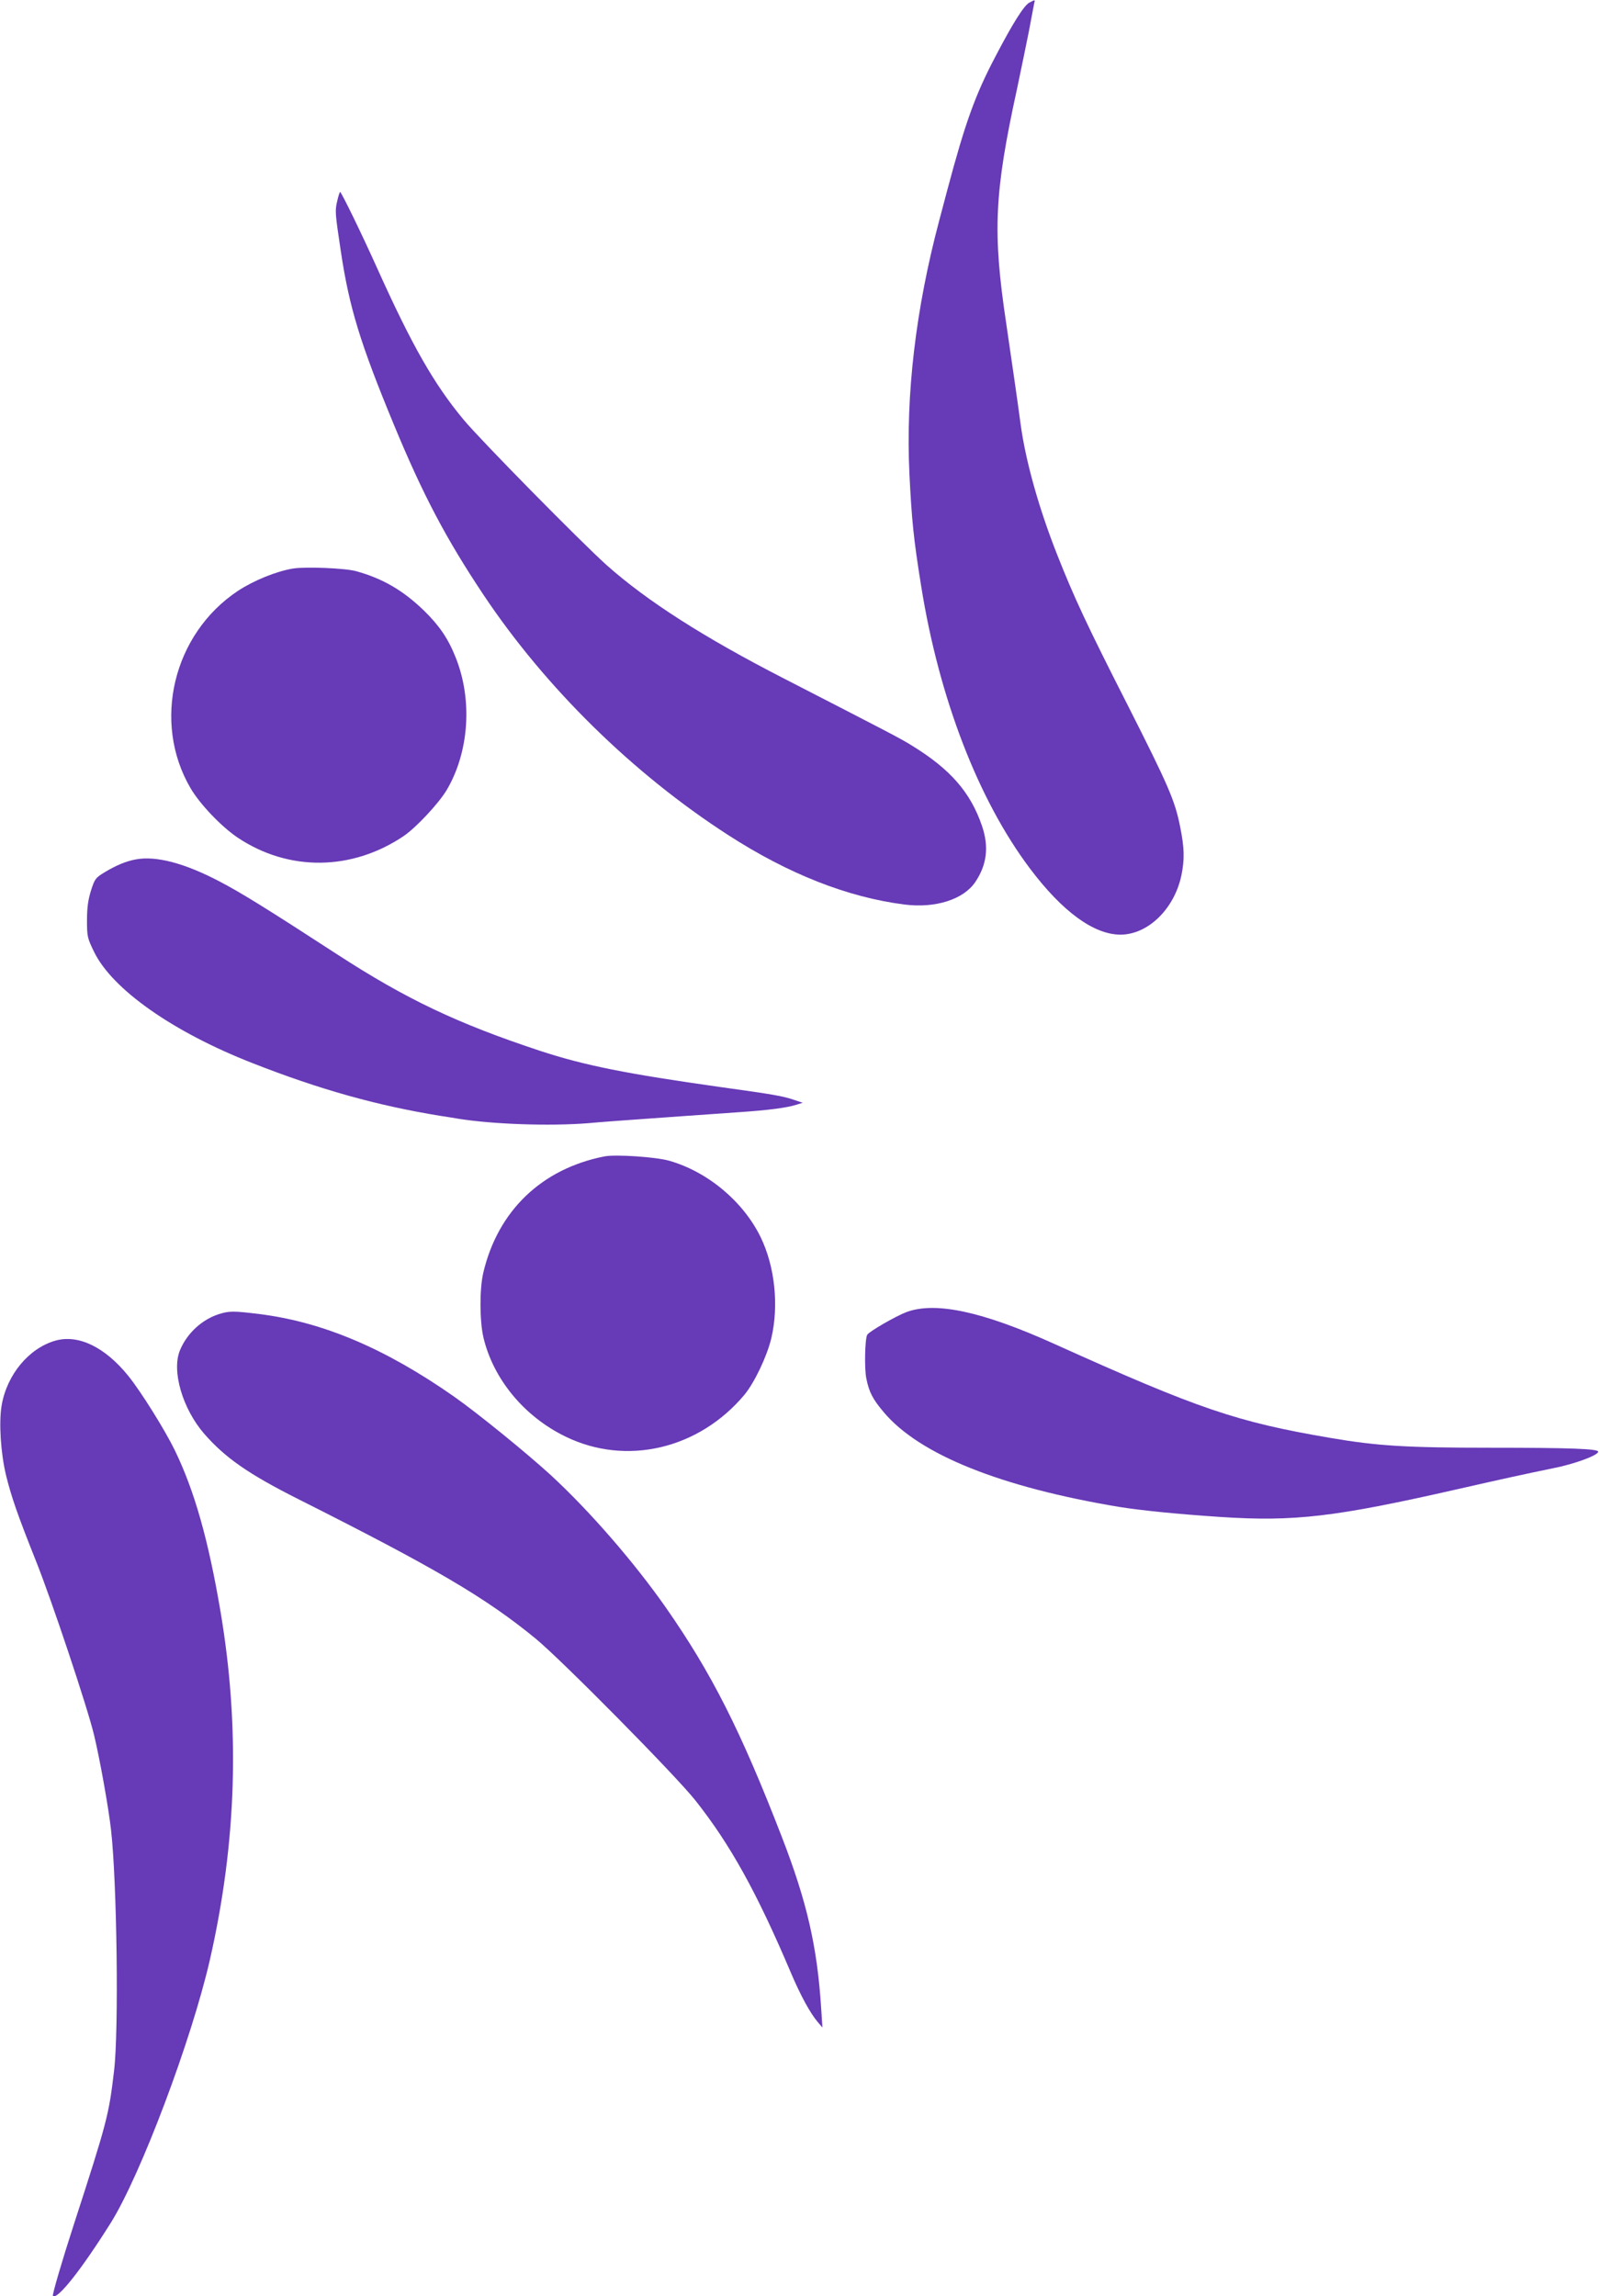 <?xml version="1.0" standalone="no"?>
<!DOCTYPE svg PUBLIC "-//W3C//DTD SVG 20010904//EN"
 "http://www.w3.org/TR/2001/REC-SVG-20010904/DTD/svg10.dtd">
<svg version="1.0" xmlns="http://www.w3.org/2000/svg"
 width="892pt" height="1280pt" viewBox="0 0 892 1280"
 preserveAspectRatio="xMidYMid meet">
<g transform="translate(0,1280) scale(0.1,-0.1)"
fill="#673ab7" stroke="none">
<path d="M5738 12785 c-30 -17 -91 -113 -189 -301 -112 -213 -167 -365 -268
-744 -11 -41 -31 -118 -45 -170 -131 -493 -187 -969 -166 -1410 13 -261 23
-363 66 -630 100 -623 318 -1188 605 -1570 181 -241 356 -369 505 -370 153 0
300 142 340 329 19 91 17 156 -7 274 -29 145 -64 226 -294 680 -228 448 -297
597 -390 832 -103 260 -177 524 -205 730 -14 109 -57 402 -80 560 -77 513 -67
728 60 1310 22 105 52 249 66 320 13 72 27 140 29 153 6 26 8 25 -27 7z"/>
<path d="M1880 11679 c-13 -54 -12 -66 20 -279 47 -314 108 -513 295 -965 163
-394 292 -638 500 -950 345 -517 833 -997 1365 -1340 334 -216 666 -347 982
-387 173 -22 329 28 395 125 65 96 77 197 38 312 -64 189 -178 319 -396 452
-59 37 -143 80 -709 371 -446 229 -762 431 -987 631 -143 128 -706 700 -798
811 -165 198 -288 415 -475 829 -91 203 -207 441 -214 441 -2 0 -10 -23 -16
-51z"/>
<path d="M1635 9631 c-94 -15 -221 -67 -309 -125 -361 -240 -479 -731 -264
-1099 52 -89 171 -214 263 -276 284 -190 637 -186 926 9 70 48 193 180 238
254 126 211 147 504 51 742 -42 106 -92 178 -177 261 -116 112 -229 178 -377
219 -60 17 -280 26 -351 15z"/>
<path d="M760 8010 c-56 -10 -110 -32 -178 -73 -49 -30 -54 -36 -75 -102 -16
-52 -22 -95 -22 -165 0 -90 2 -99 39 -175 101 -209 440 -448 886 -622 372
-146 693 -236 1045 -293 39 -6 84 -13 100 -16 192 -31 509 -42 723 -25 64 6
187 15 272 21 85 6 211 15 280 20 69 5 197 14 285 20 175 12 271 25 325 42
l35 11 -51 17 c-59 20 -114 30 -404 70 -526 74 -762 121 -1011 203 -459 152
-744 287 -1129 537 -394 256 -538 345 -655 406 -194 102 -353 144 -465 124z"/>
<path d="M3370 6354 c-351 -69 -595 -304 -676 -650 -21 -91 -20 -268 1 -359
55 -232 227 -441 458 -553 338 -165 743 -70 997 233 56 68 125 212 150 315 43
183 20 401 -60 565 -97 198 -295 364 -510 425 -74 21 -298 36 -360 24z"/>
<path d="M5053 5486 c-58 -22 -206 -107 -218 -126 -13 -21 -17 -189 -5 -245
15 -75 36 -115 97 -187 198 -236 652 -418 1313 -528 124 -20 326 -40 565 -56
413 -27 640 0 1325 156 237 54 374 84 530 116 118 23 250 72 250 92 0 16 -157
22 -600 22 -472 0 -632 10 -895 55 -521 89 -731 160 -1540 525 -399 180 -661
236 -822 176z"/>
<path d="M1221 5475 c-94 -30 -177 -105 -217 -200 -49 -115 13 -328 136 -469
117 -133 244 -222 524 -363 767 -386 1042 -548 1321 -776 145 -119 780 -762
891 -902 195 -246 343 -513 533 -961 54 -127 107 -224 148 -273 l28 -33 -7
108 c-22 343 -79 592 -219 954 -230 594 -391 912 -646 1278 -177 253 -425 539
-643 740 -137 125 -406 344 -540 438 -383 268 -731 415 -1083 459 -145 18
-168 18 -226 0z"/>
<path d="M309 5327 c-148 -42 -271 -190 -300 -362 -16 -95 -5 -266 25 -390 30
-121 64 -219 166 -475 90 -225 287 -816 324 -970 32 -132 81 -405 95 -530 33
-290 44 -1117 17 -1342 -29 -248 -38 -283 -226 -863 -63 -194 -120 -388 -115
-393 24 -24 160 148 323 408 166 266 449 1016 552 1465 150 658 169 1294 59
1944 -67 395 -144 669 -254 896 -55 113 -188 327 -261 417 -129 159 -277 231
-405 195z"/>
</g>
</svg>
